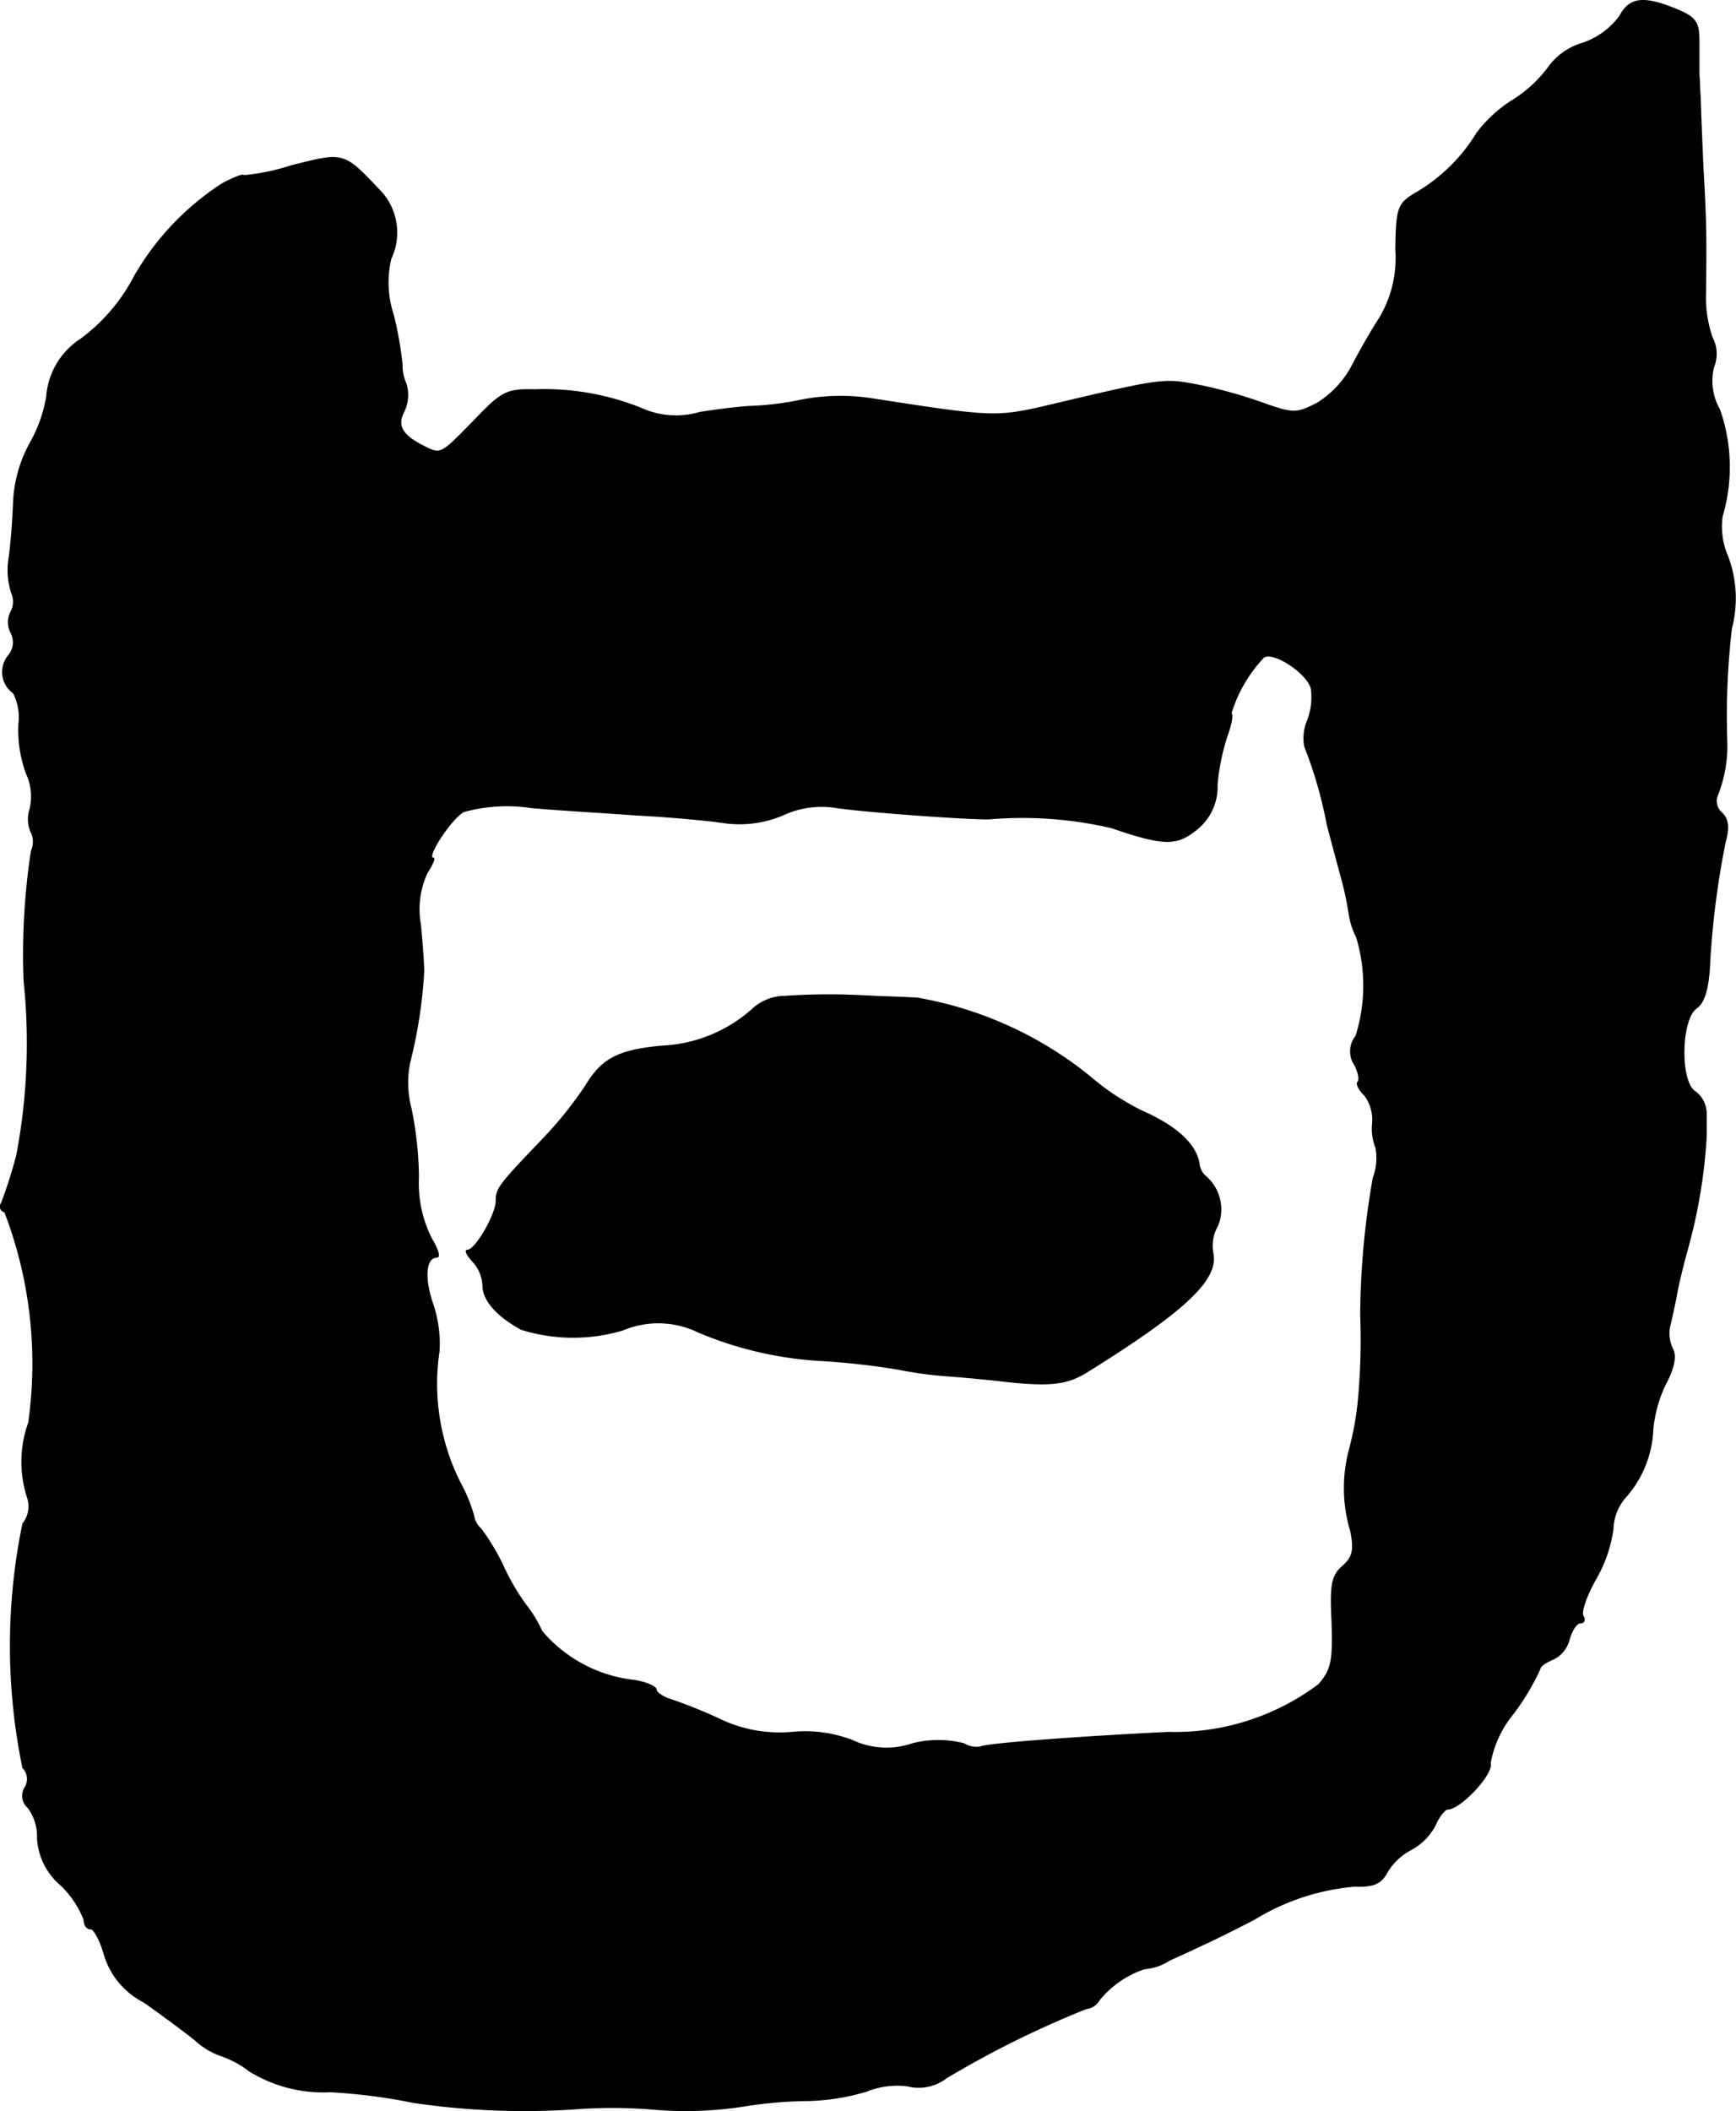 <?xml version="1.0" encoding="UTF-8"?>
<svg xmlns="http://www.w3.org/2000/svg"
     version="1.1"
     width="5.579mm"
     height="6.782mm"
     viewBox="0 0 15.816 19.226">
   <defs>
      <style type="text/css"><![CDATA[
      .a {
        stroke: #000;
        stroke-linecap: round;
        stroke-linejoin: round;
        stroke-width: 0.01px;
      }
    ]]></style>
   </defs>
   <path class="a"
         d="M14.758.146a.698.698,0,0,1-.339.248.586.586,0,0,0-.297.2,1.194,1.194,0,0,1-.333.315,1.209,1.209,0,0,0-.333.303,1.586,1.586,0,0,1-.545.539c-.176.103-.188.133-.194.521a1.063,1.063,0,0,1-.151.63c-.079.121-.188.315-.254.442a.892.892,0,0,1-.309.327c-.188.097-.218.097-.466.012a4.361,4.361,0,0,0-.594-.17c-.345-.067-.321-.073-1.423.188-.448.103-.503.097-1.563-.067a1.877,1.877,0,0,0-.666.012,2.754,2.754,0,0,1-.436.055c-.067,0-.279.024-.478.055a.764.764,0,0,1-.533-.036A2.369,2.369,0,0,0,4.873,3.55c-.26-.006-.303.018-.557.285-.315.321-.297.309-.478.218-.182-.097-.224-.182-.157-.309a.348.348,0,0,0,.018-.248.4.4,0,0,1-.036-.176,3.356,3.356,0,0,0-.079-.448.945.945,0,0,1-.024-.515.555.555,0,0,0-.085-.606c-.351-.369-.333-.363-.818-.242A1.963,1.963,0,0,1,2.22,1.6c0-.018-.091.018-.194.073a2.468,2.468,0,0,0-.8.842,1.664,1.664,0,0,1-.491.575.682.682,0,0,0-.309.521,1.304,1.304,0,0,1-.157.436,1.223,1.223,0,0,0-.145.521c-.006.17-.024.406-.042.521a.677.677,0,0,0,.024.309A.199.199,0,0,1,.1,5.573a.205.205,0,0,0,0,.188.187.187,0,0,1-.024.212.235.235,0,0,0,.036.33L.124,6.312a.49.49,0,0,1,.048.285,1.169,1.169,0,0,0,.067.442.501.501,0,0,1,.036.327.295.295,0,0,0,.006.206.199.199,0,0,1,.006.176,6.21,6.21,0,0,0-.067,1.187,5.457,5.457,0,0,1-.067,1.587,4.252,4.252,0,0,1-.139.436.049.049,0,0,0,.03.079,3.857,3.857,0,0,1,.218,1.92,1.054,1.054,0,0,0-.012.678A.252.252,0,0,1,.209,13.877a5.496,5.496,0,0,0,0,2.223.146.146,0,0,1,.018.182.143.143,0,0,0,.03.182.436.436,0,0,1,.085.279.603.603,0,0,0,.212.424.883.883,0,0,1,.212.315c0,.048.024.085.061.085.03,0,.085.103.121.224a.714.714,0,0,0,.363.442c.164.115.376.273.466.345a.682.682,0,0,0,.224.139.922.922,0,0,1,.273.145,1.277,1.277,0,0,0,.733.188,5.111,5.111,0,0,1,.757.097,6.932,6.932,0,0,0,1.532.055,4.522,4.522,0,0,1,.648.006,3.415,3.415,0,0,0,.848-.03,3.933,3.933,0,0,1,.575-.048,1.993,1.993,0,0,0,.527-.085.743.743,0,0,1,.376-.048.413.413,0,0,0,.351-.073,8.971,8.971,0,0,1,1.272-.63.161.161,0,0,0,.121-.079.892.892,0,0,1,.412-.285.488.488,0,0,0,.23-.079c.109-.048.291-.133.406-.188s.279-.139.363-.182a2.085,2.085,0,0,1,.915-.303c.176.006.242-.024.297-.127a.548.548,0,0,1,.218-.206.54.54,0,0,0,.218-.218c.036-.085.091-.151.115-.151.115,0,.418-.321.388-.418a.984.984,0,0,1,.212-.454,2.175,2.175,0,0,0,.242-.406c0-.024.055-.061.115-.085a.274.274,0,0,0,.151-.182c.024-.085.067-.151.103-.151s.042-.03.024-.061c-.024-.036.03-.188.115-.339a1.268,1.268,0,0,0,.157-.454.458.458,0,0,1,.109-.285.99.99,0,0,0,.254-.624,1.216,1.216,0,0,1,.115-.412c.079-.145.097-.254.067-.315a.325.325,0,0,1-.03-.206c.018-.067.042-.188.061-.273.012-.085.055-.26.091-.394a4.915,4.915,0,0,0,.182-1.06v-.224a.249.249,0,0,0-.097-.188c-.145-.079-.139-.654.006-.763.073-.048.109-.176.121-.376a7.692,7.692,0,0,1,.145-1.145c.036-.127.024-.206-.036-.26a.144.144,0,0,1-.042-.145,1.222,1.222,0,0,0,.091-.491,6.873,6.873,0,0,1,.042-1.042,1.083,1.083,0,0,0-.036-.66.675.675,0,0,1-.048-.363,1.579,1.579,0,0,0-.024-.969.527.527,0,0,1-.055-.388.314.314,0,0,0-.012-.267,1.106,1.106,0,0,1-.061-.4c.006-.503.006-.642-.024-1.163-.012-.285-.024-.563-.024-.624-.006-.055-.006-.151-.012-.212V.376c0-.176-.03-.218-.206-.291C14.976-.036,14.849-.024,14.758.146ZM11.947,6.27a.589.589,0,0,1-.036.297.413.413,0,0,0-.024.23,3.963,3.963,0,0,1,.206.715c.03.115.085.321.121.454a2.917,2.917,0,0,1,.079.363.686.686,0,0,0,.067.206,1.529,1.529,0,0,1-.006.902.219.219,0,0,0-.012.26c.036.067.048.139.03.157s.012.073.061.121a.374.374,0,0,1,.073.254.464.464,0,0,0,.03.224.51.51,0,0,1-.024.273,7.426,7.426,0,0,0-.115,1.248,6.003,6.003,0,0,1-.018.745,2.766,2.766,0,0,1-.085.485,1.361,1.361,0,0,0,.012.739c.036.176.018.242-.073.321-.097.085-.115.164-.097.509.012.357-.006.436-.121.569a2.184,2.184,0,0,1-1.375.436c-.842.042-1.66.103-1.708.133a.223.223,0,0,1-.151-.03.949.949,0,0,0-.466,0,.73.73,0,0,1-.551-.03,1.203,1.203,0,0,0-.551-.073,1.265,1.265,0,0,1-.66-.121,4.317,4.317,0,0,0-.436-.176c-.079-.024-.139-.067-.139-.091,0-.03-.091-.067-.194-.085a1.289,1.289,0,0,1-.848-.448A1.099,1.099,0,0,0,4.794,14.622a2.036,2.036,0,0,1-.212-.363,2.006,2.006,0,0,0-.2-.333.213.213,0,0,1-.067-.121,1.372,1.372,0,0,0-.115-.285,2,2,0,0,1-.2-1.217,1.133,1.133,0,0,0-.061-.436c-.079-.236-.061-.418.042-.418.03,0,.006-.073-.048-.164a1.109,1.109,0,0,1-.121-.563,3.272,3.272,0,0,0-.067-.624.921.921,0,0,1-.012-.424,4.339,4.339,0,0,0,.127-.83c0-.048-.012-.242-.03-.424a.785.785,0,0,1,.061-.472c.048-.073.073-.133.055-.133-.073,0,.164-.363.279-.424a1.481,1.481,0,0,1,.618-.036c.273.024.703.048.951.067.248.012.6.042.781.067a1.015,1.015,0,0,0,.557-.067.834.834,0,0,1,.491-.067c.297.042,1.157.103,1.381.103a3.595,3.595,0,0,1,1.121.079c.478.164.594.164.775.018a.497.497,0,0,0,.188-.412,2.025,2.025,0,0,1,.091-.442c.036-.097.055-.188.036-.206a1.295,1.295,0,0,1,.297-.509C11.602,5.924,11.911,6.13,11.947,6.27Z"/>
   <path class="a"
         d="M7.156,9.074a.439.439,0,0,0-.291.109,1.331,1.331,0,0,1-.836.345c-.394.036-.545.115-.69.357a3.585,3.585,0,0,1-.382.478c-.412.43-.436.46-.436.575,0,.121-.188.448-.26.448-.03,0-.006.042.042.097a.344.344,0,0,1,.097.224c0,.133.127.279.351.4a1.589,1.589,0,0,0,.921.006.834.834,0,0,1,.69.018,3.355,3.355,0,0,0,1.127.26,6.758,6.758,0,0,1,.697.079,3.649,3.649,0,0,0,.454.061c.085.006.291.024.454.042.466.055.618.036.8-.073.896-.557,1.199-.842,1.157-1.078a.37.37,0,0,1,.042-.26.396.396,0,0,0-.109-.448.179.179,0,0,1-.061-.121c-.03-.17-.2-.333-.515-.472a2.241,2.241,0,0,1-.485-.321,3.43,3.43,0,0,0-1.563-.709c-.061-.006-.303-.012-.539-.024A5.828,5.828,0,0,0,7.156,9.074Z"/>
</svg>
